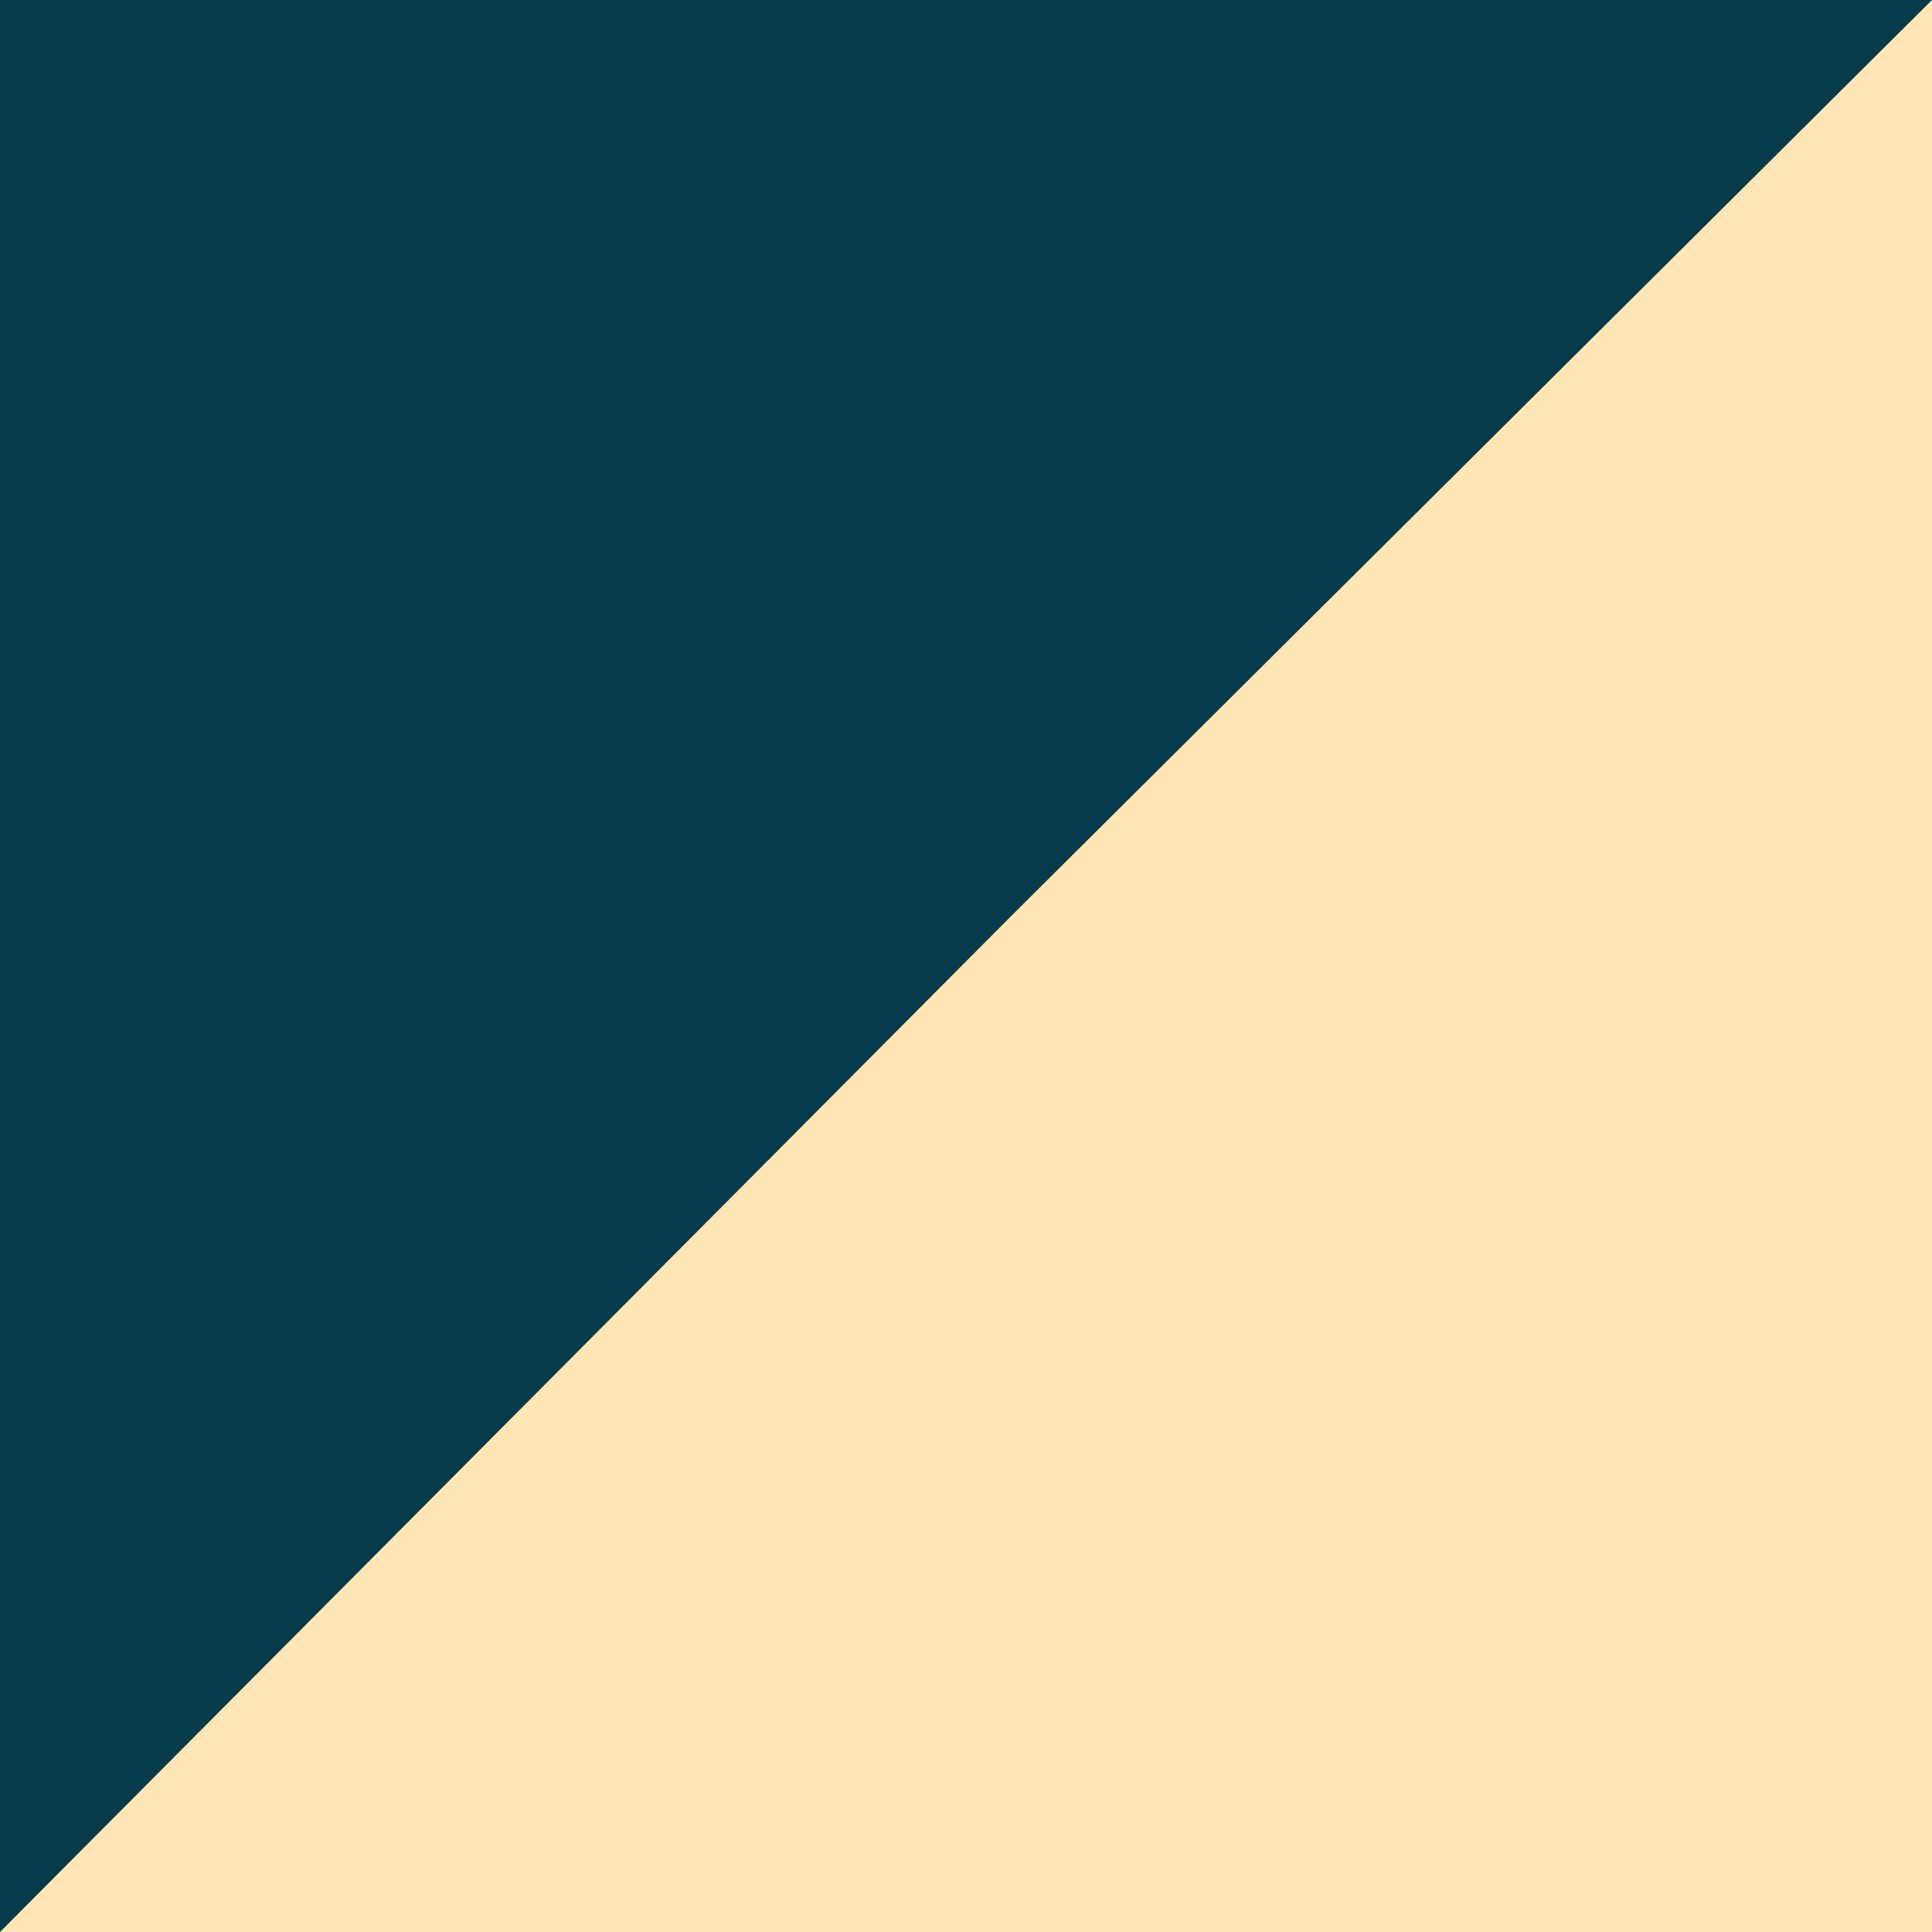 <svg width="120" height="120" viewBox="0 0 120 120" fill="none" xmlns="http://www.w3.org/2000/svg">
<rect width="120" height="120" fill="#073B4C"/>
<path d="M62.833 56.87L120 0V120H0L62.833 56.87Z" fill="#FEE6B7"/>
</svg>

